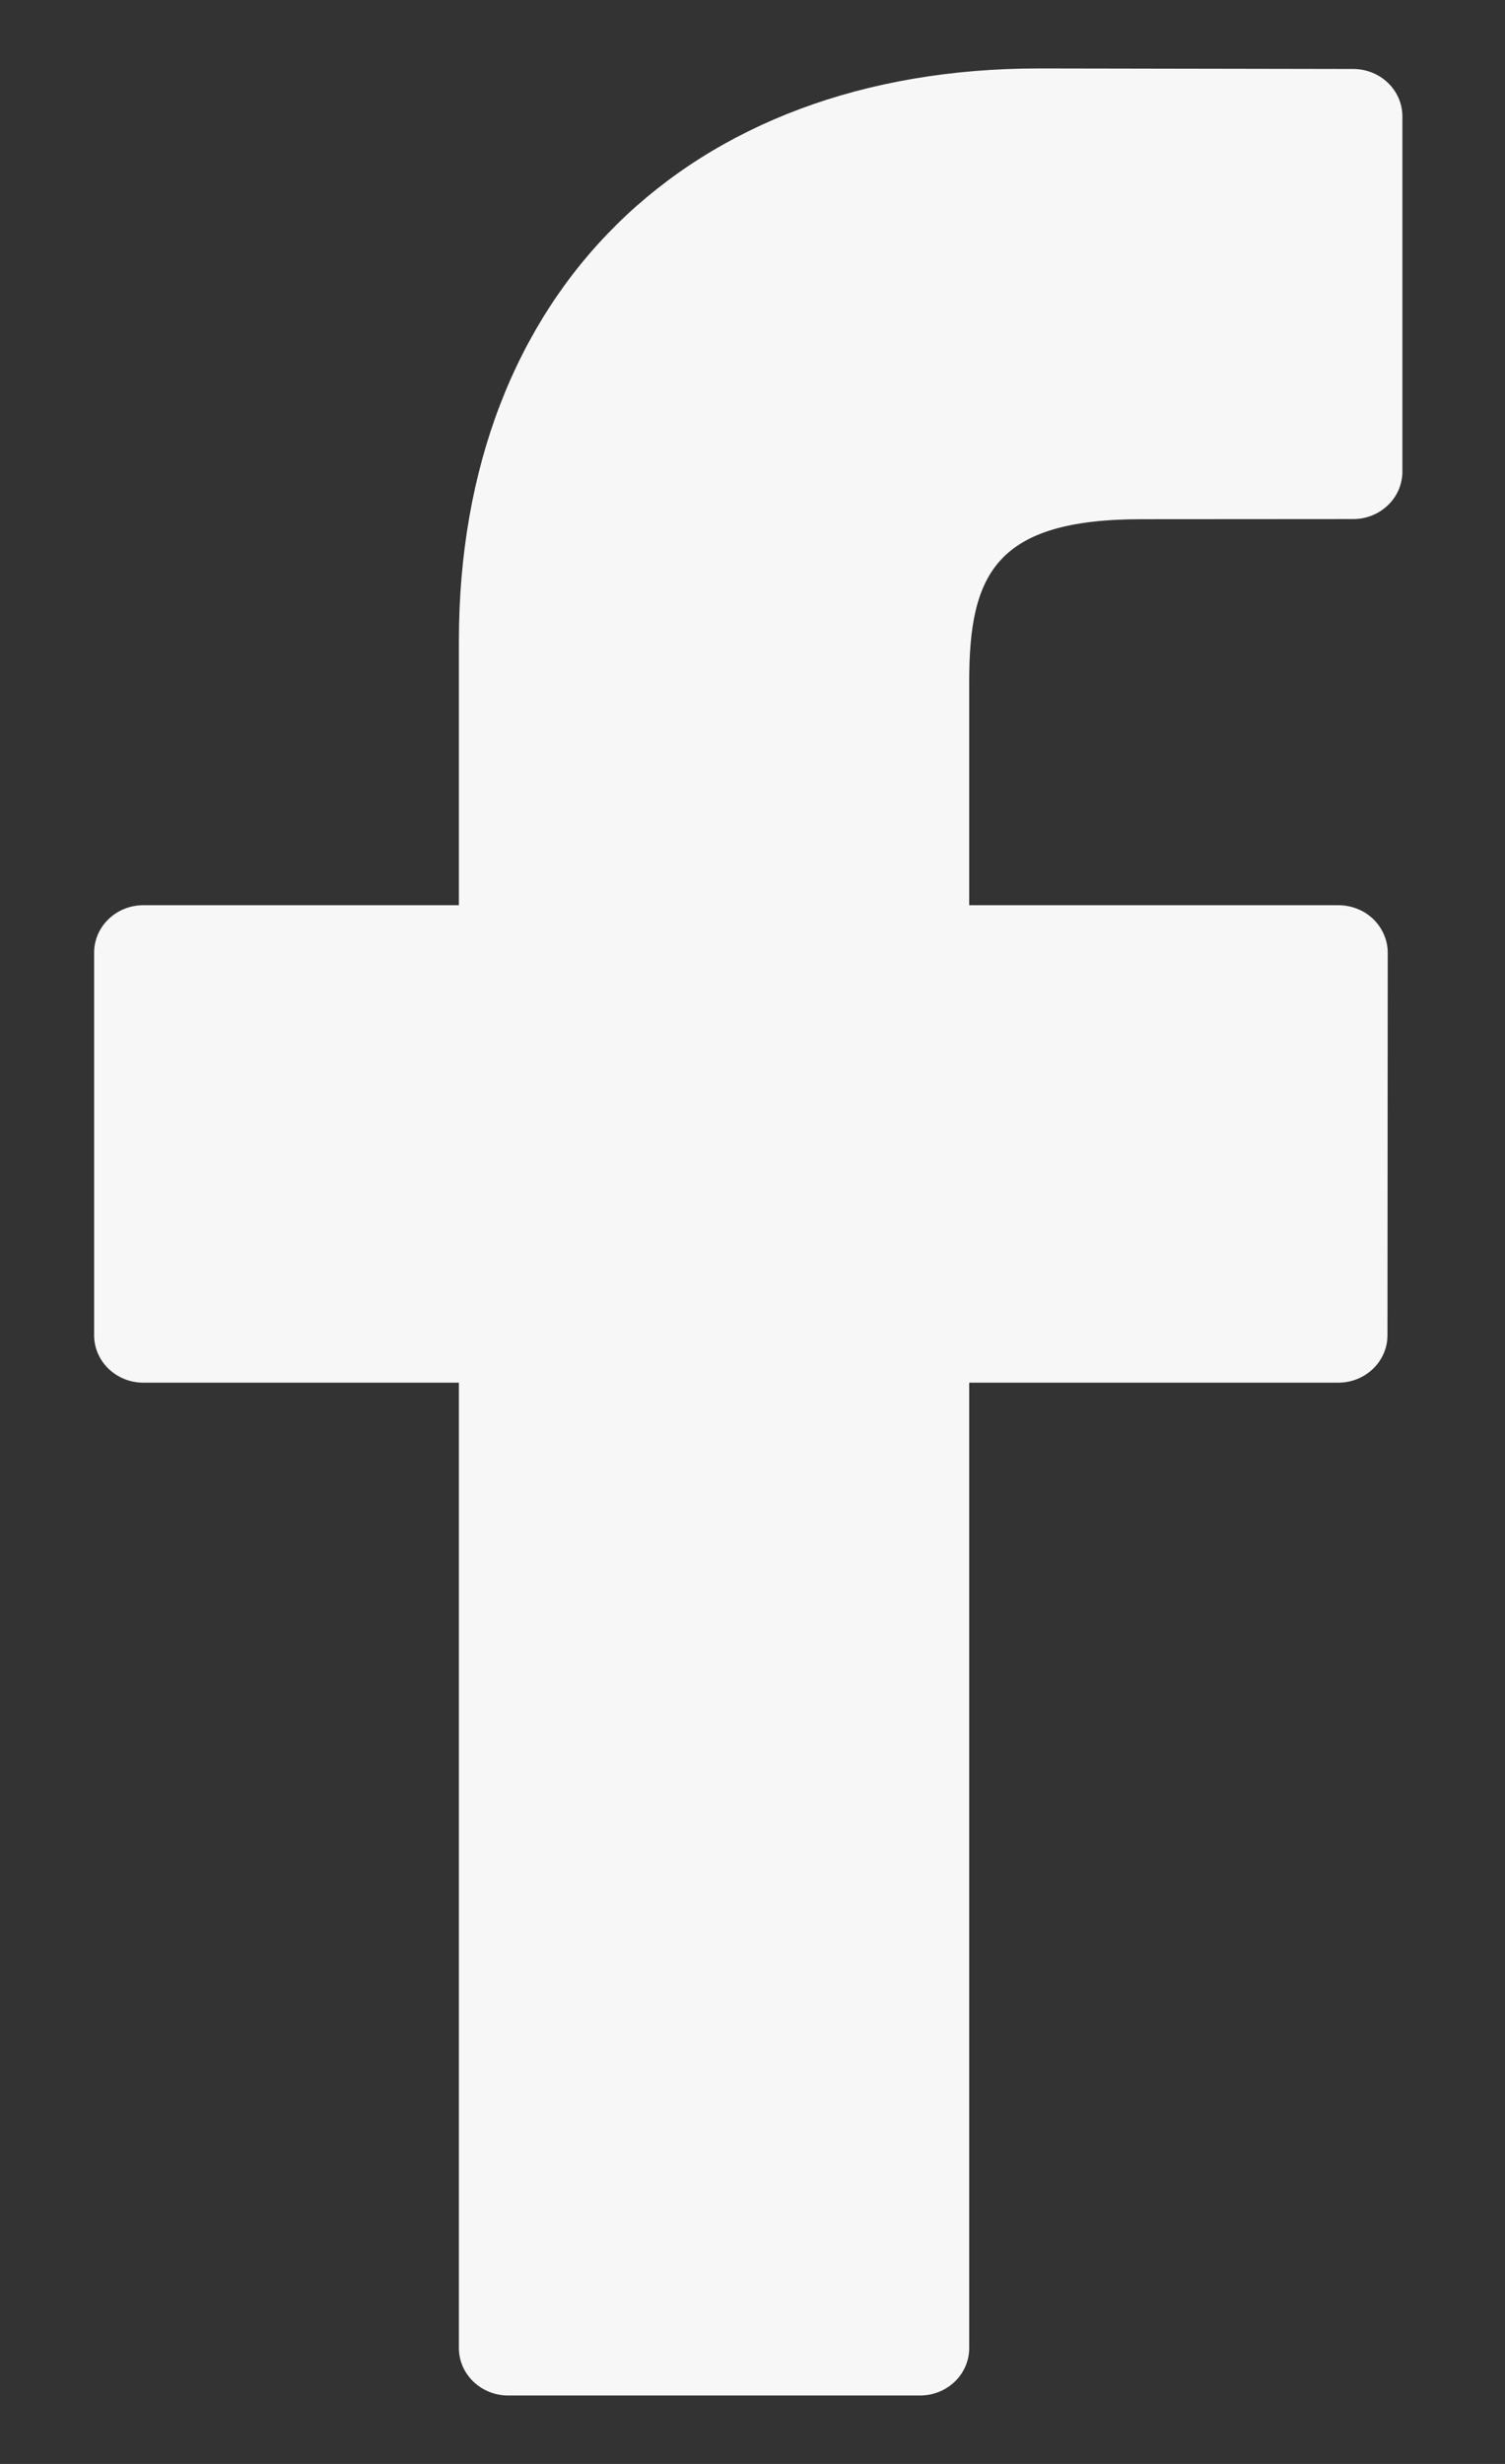<svg width="11" height="18" viewBox="0 0 11 18" fill="none" xmlns="http://www.w3.org/2000/svg">
<rect x="0" y="0" width="11" height="18" fill="#333333" stroke="none"/>
<path d="M9.89 0.504L7.596 0.5C5.02 0.5 3.354 2.142 3.354 4.684V6.613H1.048C0.849 6.613 0.688 6.768 0.688 6.96V9.754C0.688 9.946 0.849 10.101 1.048 10.101H3.354V17.153C3.354 17.345 3.516 17.5 3.715 17.5H6.724C6.923 17.5 7.084 17.345 7.084 17.153V10.101H9.781C9.98 10.101 10.141 9.946 10.141 9.754L10.143 6.96C10.143 6.868 10.104 6.779 10.037 6.714C9.969 6.649 9.877 6.613 9.782 6.613H7.084V4.977C7.084 4.192 7.279 3.793 8.344 3.793L9.89 3.792C10.089 3.792 10.25 3.637 10.25 3.445V0.85C10.25 0.659 10.089 0.504 9.89 0.504Z" fill="#F7F7F7"/>
</svg>
